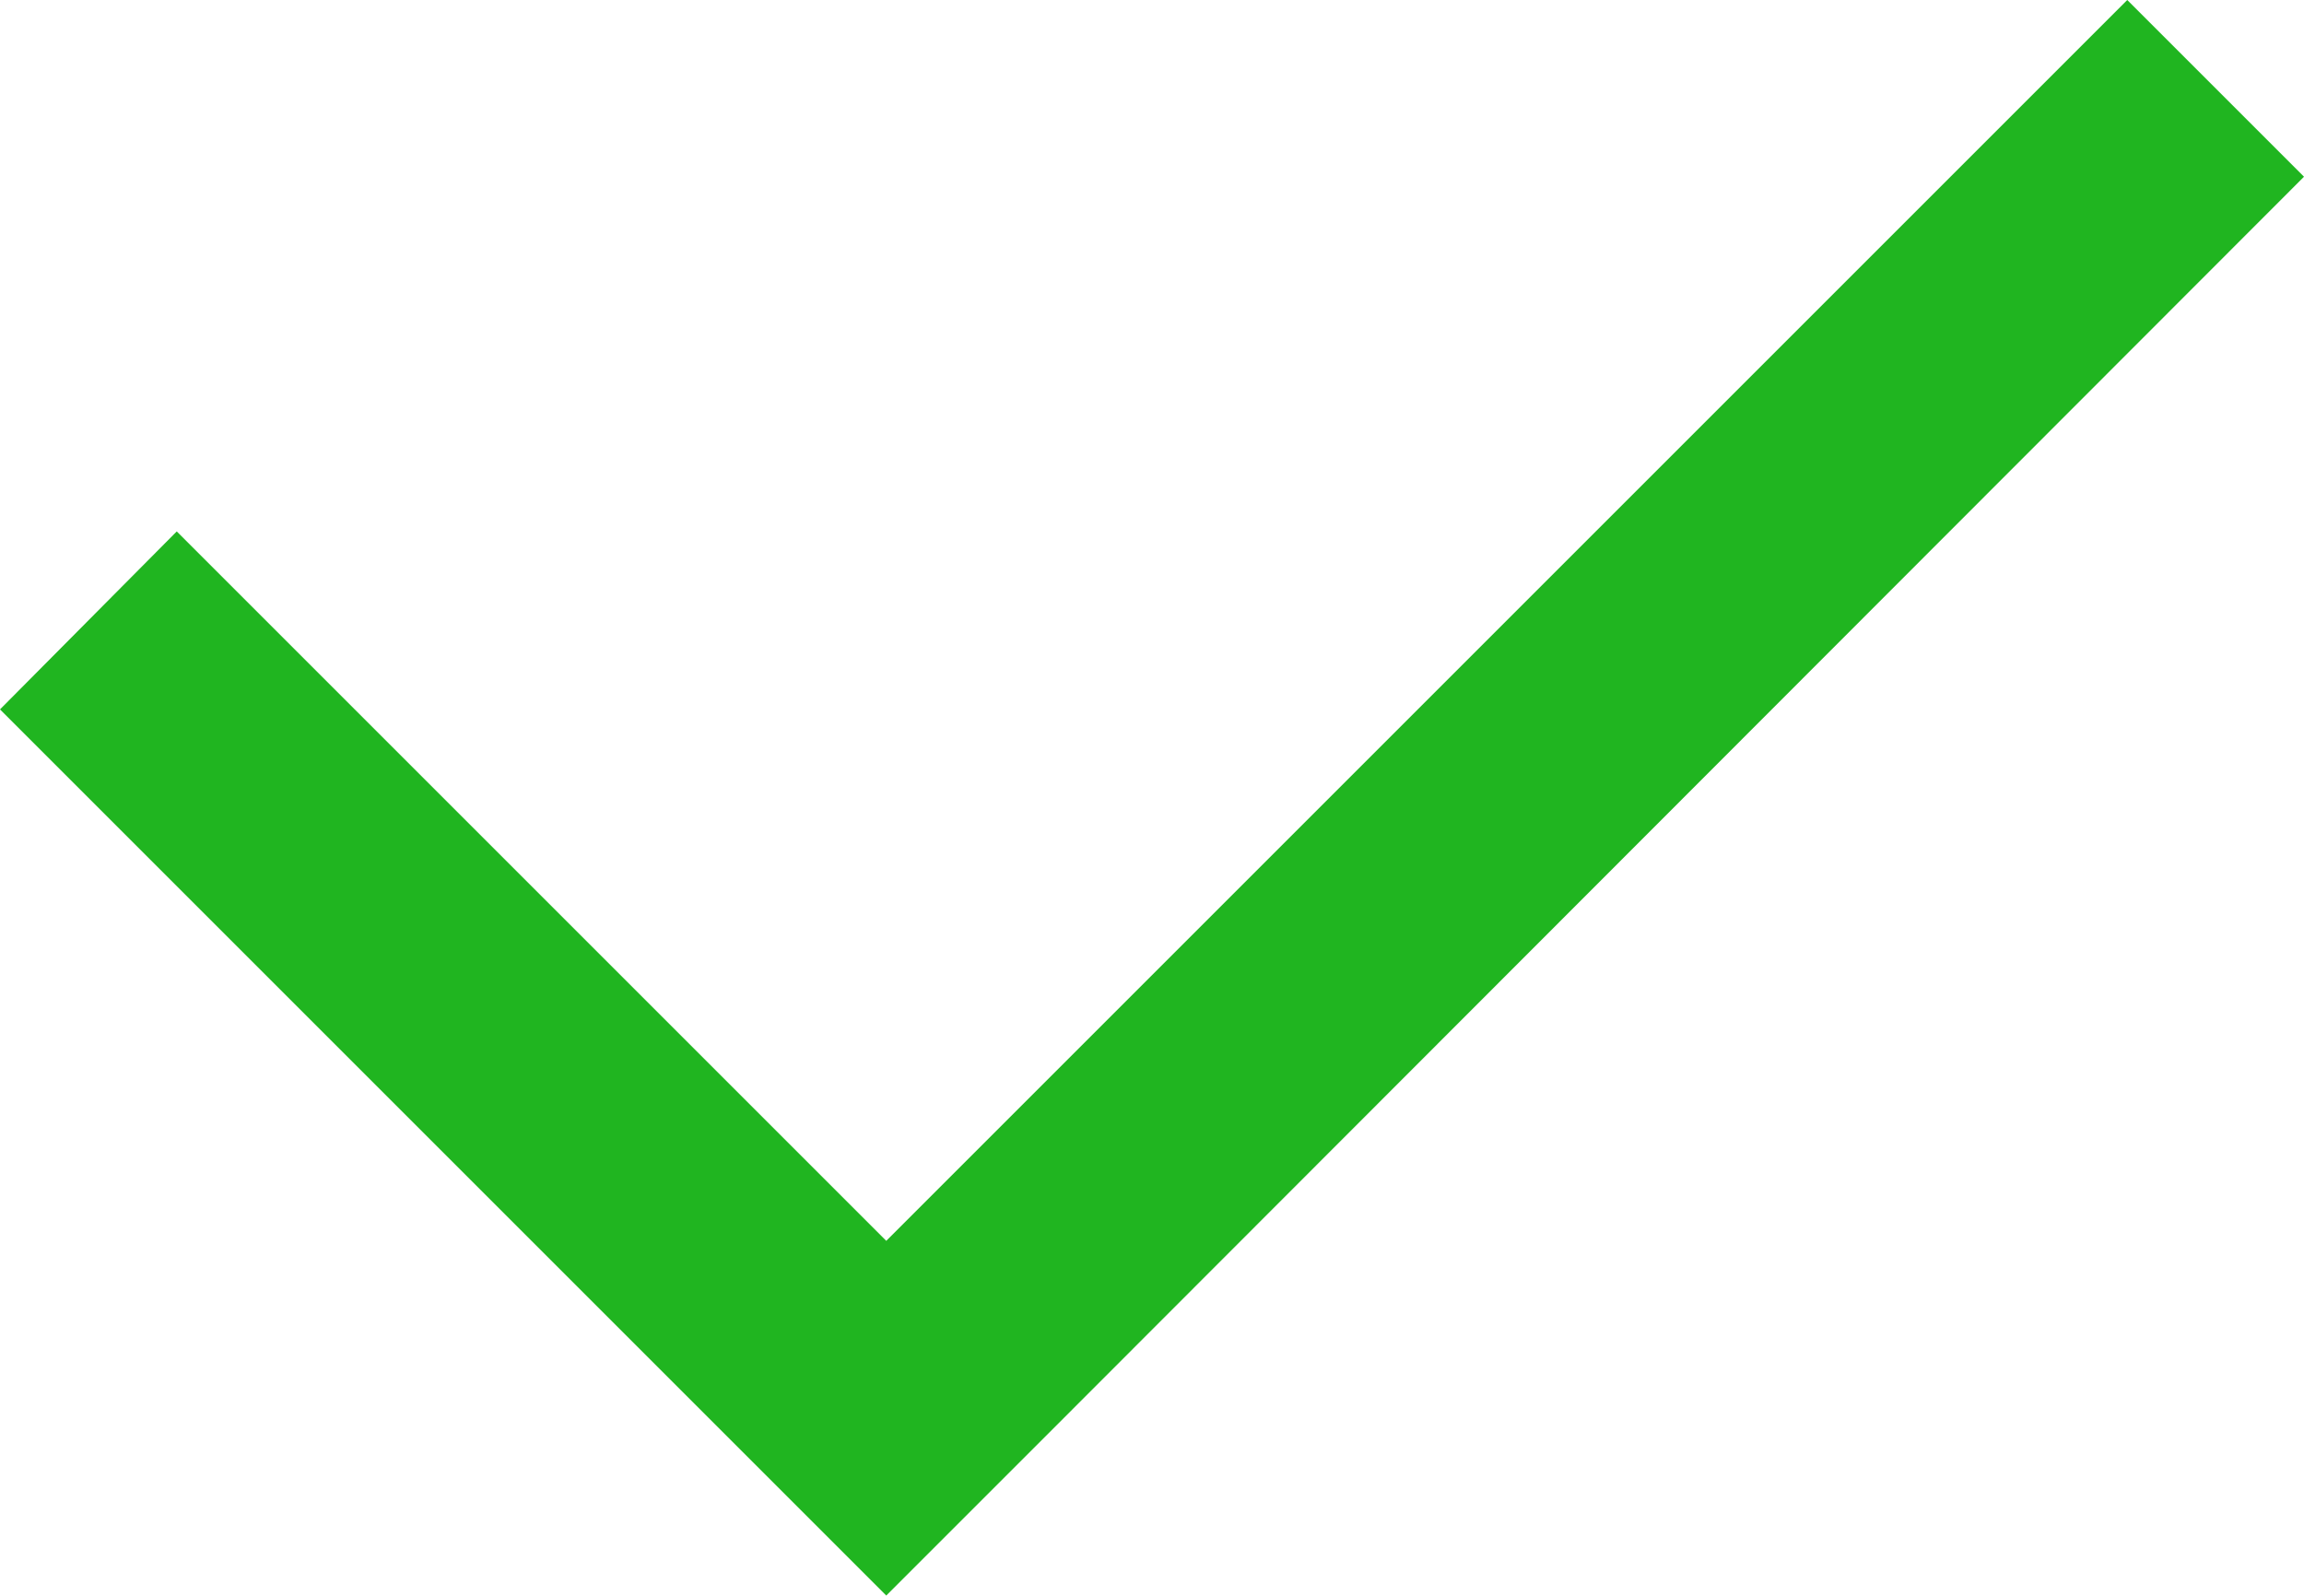 <?xml version="1.0" encoding="UTF-8"?>
<svg id="_レイヤー_2" data-name="レイヤー_2" xmlns="http://www.w3.org/2000/svg" viewBox="0 0 18.38 12.73">
  <defs>
    <style>
      .cls-1 {
        fill: #20b520;
      }
    </style>
  </defs>
  <g id="_レイヤー_1-2" data-name="レイヤー_1">
    <polygon class="cls-1" points="16.97 0 7.07 9.9 1.41 4.24 0 5.66 7.07 12.73 8.49 11.31 18.38 1.41 16.97 0"/>
  </g>
</svg>